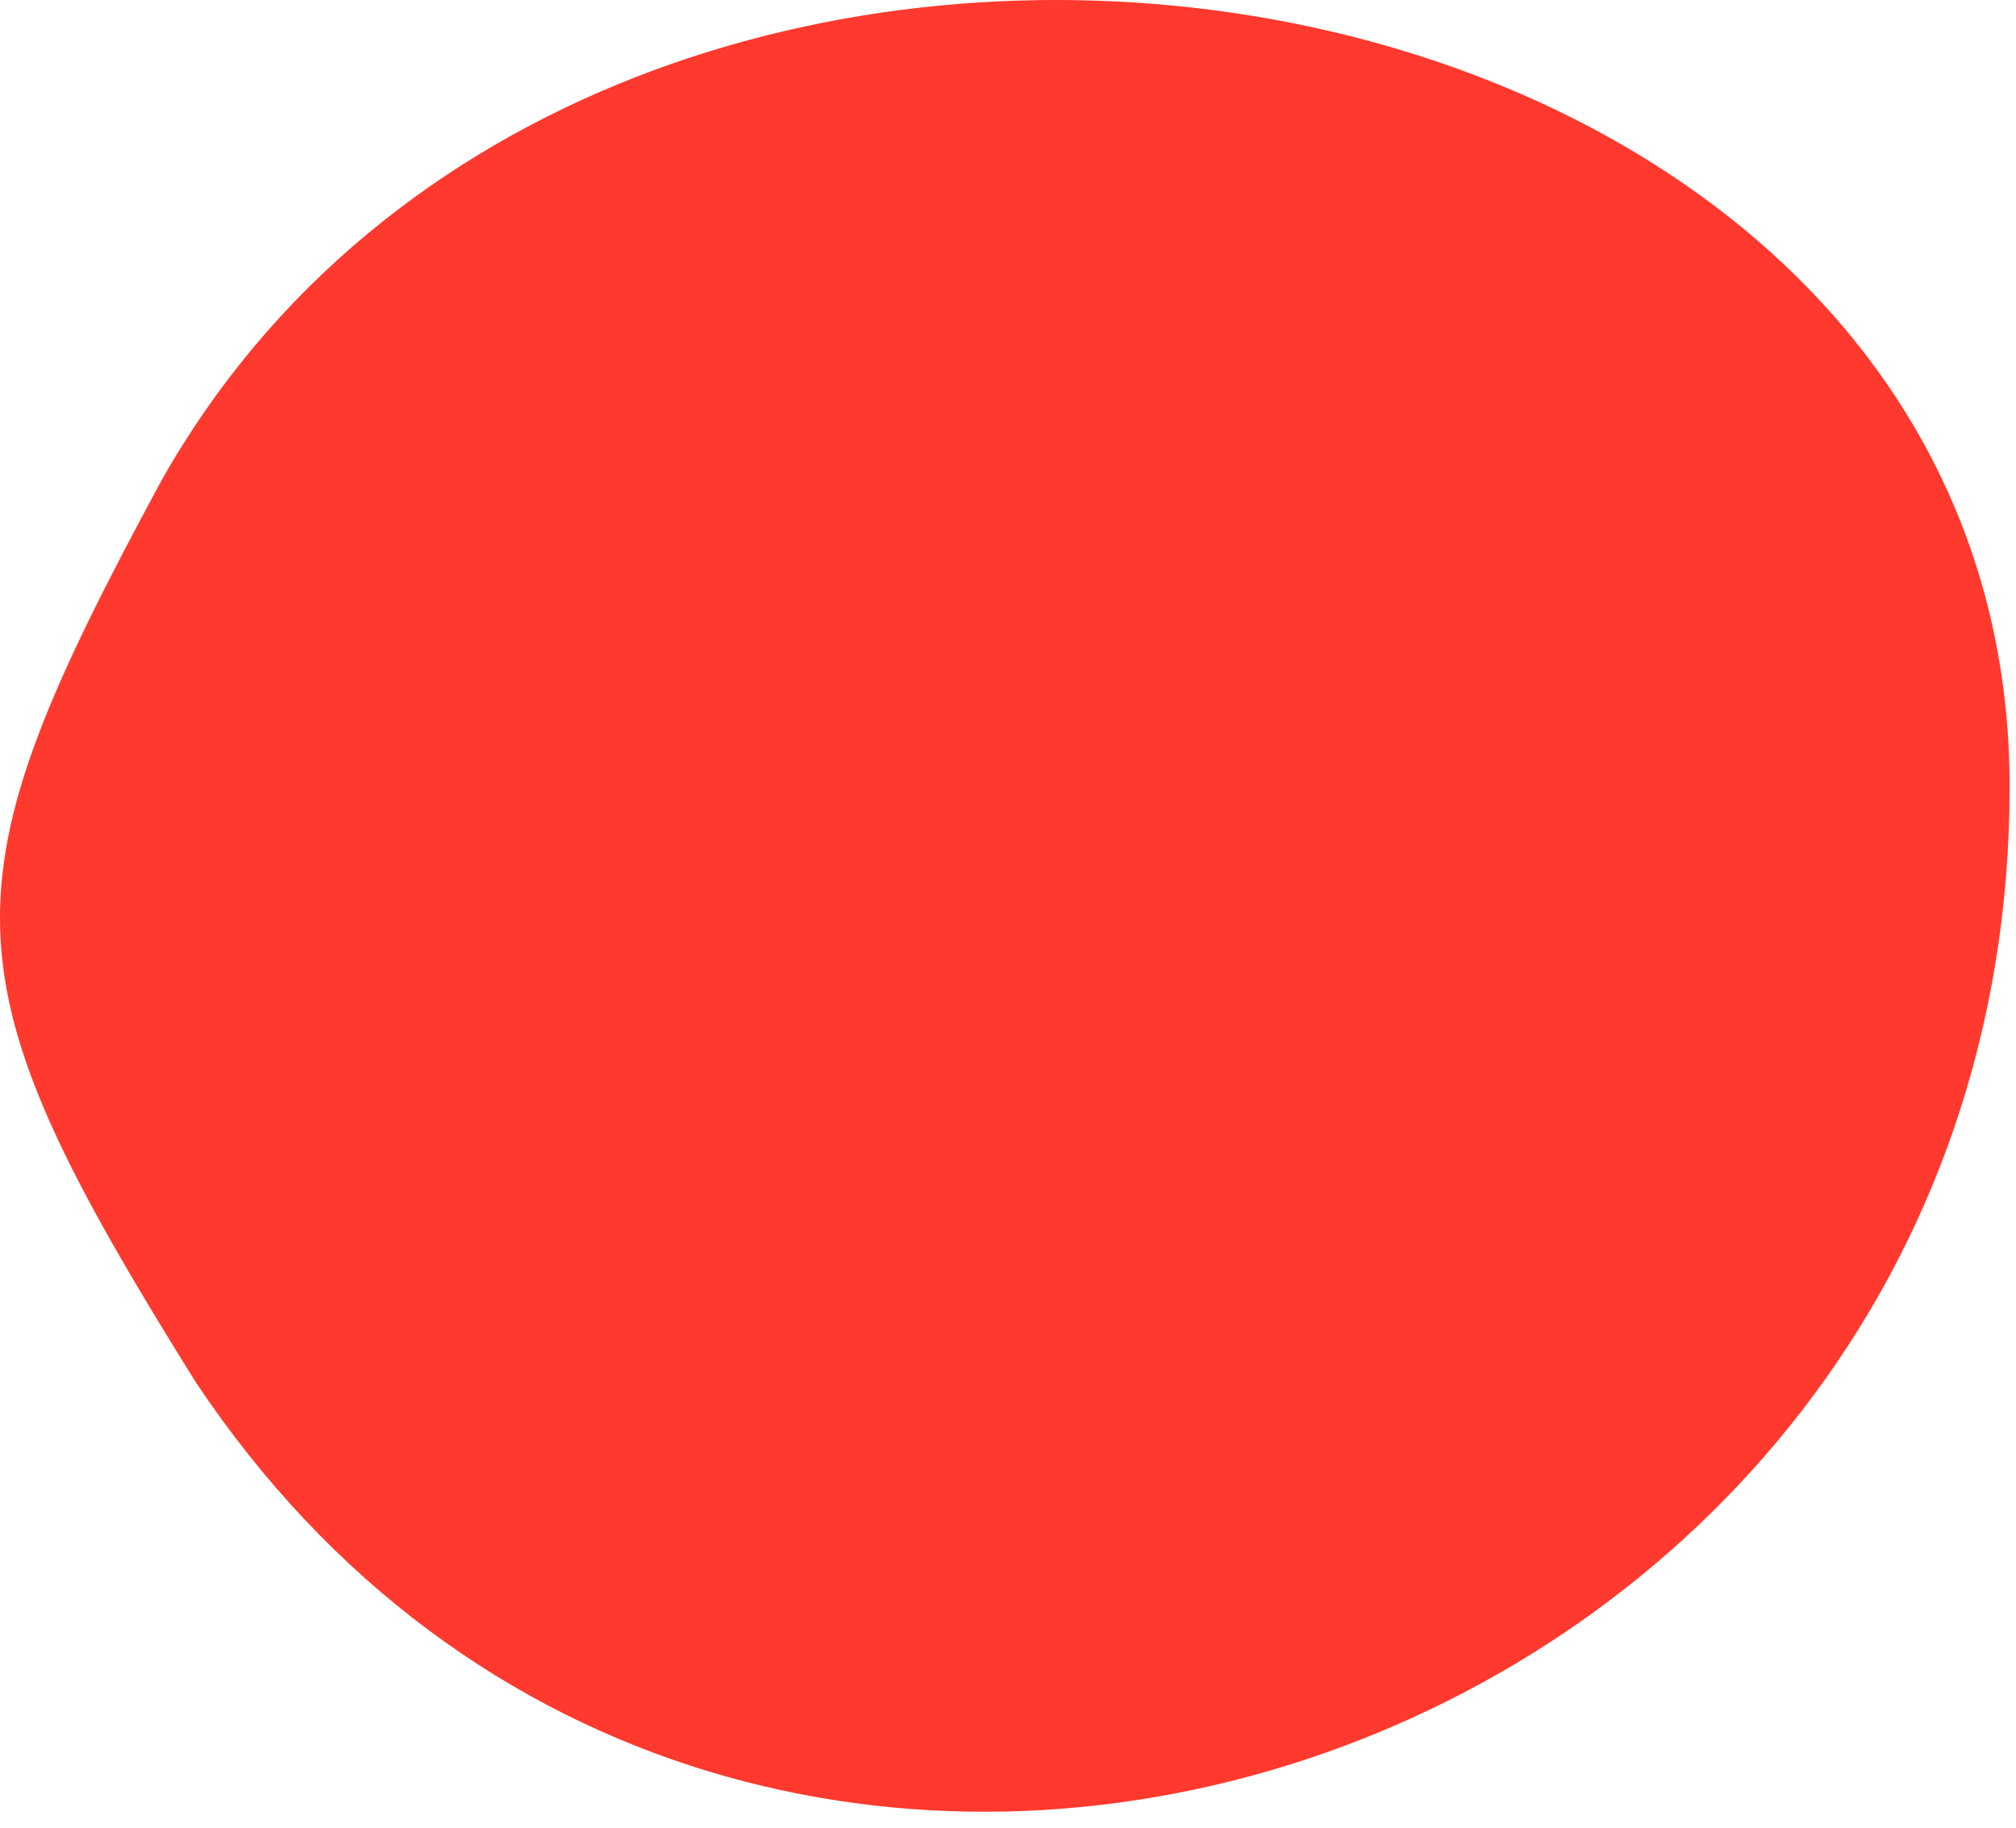 <?xml version="1.0" encoding="utf-8"?>
<svg xmlns="http://www.w3.org/2000/svg" fill="none" height="100%" overflow="visible" preserveAspectRatio="none" style="display: block;" viewBox="0 0 43 39" width="100%">
<path d="M4.164 29.465C-1.261 20.766 -1.261 18.954 3.441 10.255C12.845 -6.418 42.864 -1.706 42.864 16.779C42.864 37.801 15.738 46.863 4.164 29.465Z" fill="#FF392D" id="Vector"/>
</svg>